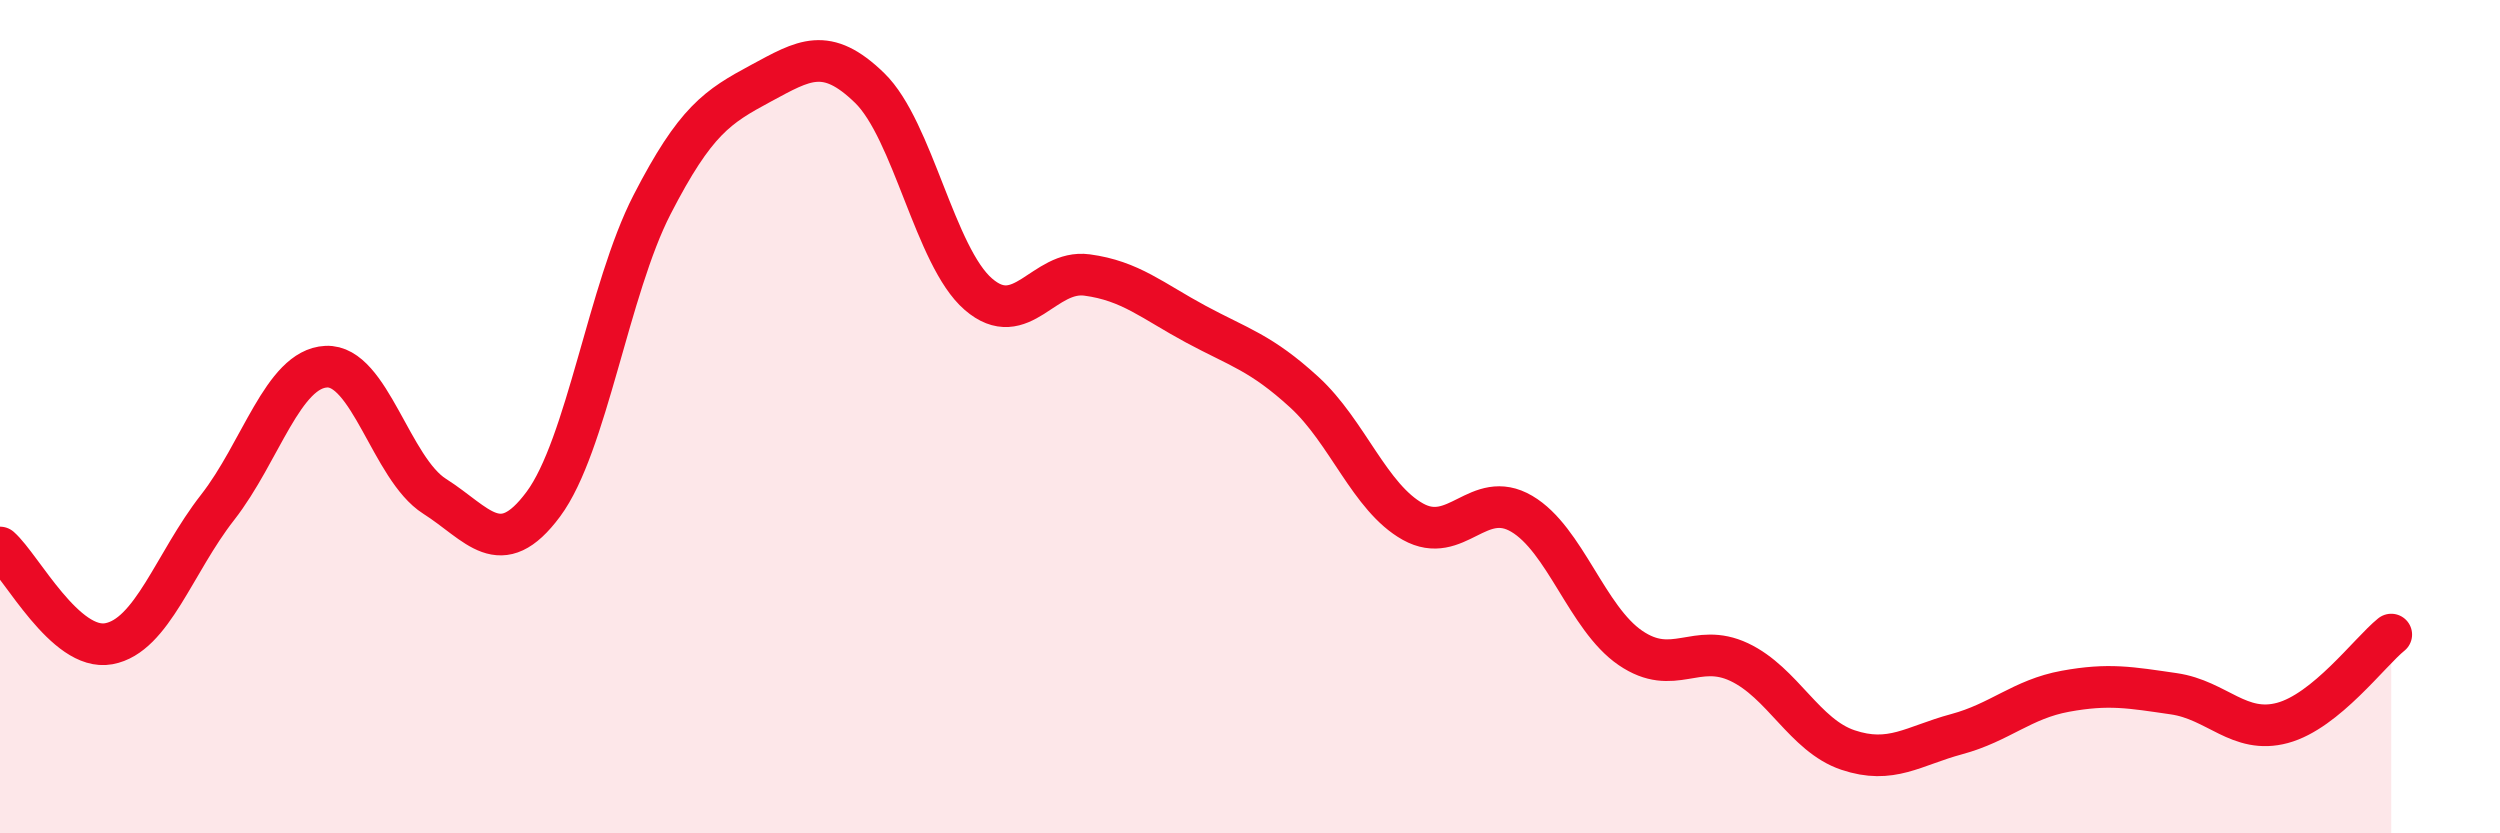 
    <svg width="60" height="20" viewBox="0 0 60 20" xmlns="http://www.w3.org/2000/svg">
      <path
        d="M 0,13.14 C 0.52,13.6 1.57,15.64 2.61,15.45 C 3.65,15.26 4.18,13.51 5.22,12.18 C 6.26,10.85 6.79,8.85 7.83,8.8 C 8.87,8.75 9.39,11.25 10.43,11.91 C 11.47,12.57 12,13.5 13.04,12.1 C 14.08,10.7 14.61,6.93 15.65,4.91 C 16.69,2.89 17.22,2.56 18.26,2 C 19.3,1.44 19.83,1.1 20.87,2.11 C 21.91,3.12 22.44,6.16 23.48,7.06 C 24.52,7.96 25.05,6.46 26.09,6.6 C 27.13,6.74 27.66,7.22 28.7,7.78 C 29.74,8.34 30.26,8.46 31.3,9.41 C 32.34,10.36 32.87,11.94 33.91,12.52 C 34.95,13.1 35.48,11.72 36.52,12.33 C 37.56,12.94 38.09,14.84 39.13,15.55 C 40.17,16.26 40.7,15.4 41.74,15.89 C 42.78,16.38 43.31,17.65 44.35,18 C 45.39,18.35 45.92,17.9 46.96,17.62 C 48,17.34 48.53,16.78 49.57,16.59 C 50.61,16.4 51.13,16.5 52.17,16.65 C 53.21,16.8 53.74,17.63 54.78,17.35 C 55.82,17.07 56.87,15.65 57.39,15.23L57.39 20L0 20Z"
        fill="#EB0A25"
        opacity="0.1"
        stroke-linecap="round"
        stroke-linejoin="round"
      />
      <path
        d="M 0,13.14 C 0.52,13.6 1.57,15.64 2.61,15.45 C 3.65,15.26 4.18,13.51 5.22,12.18 C 6.26,10.85 6.79,8.85 7.83,8.8 C 8.87,8.75 9.39,11.25 10.43,11.91 C 11.47,12.57 12,13.5 13.04,12.1 C 14.08,10.7 14.61,6.93 15.65,4.91 C 16.69,2.89 17.22,2.56 18.26,2 C 19.3,1.44 19.83,1.1 20.87,2.11 C 21.91,3.12 22.44,6.16 23.48,7.06 C 24.52,7.96 25.05,6.46 26.09,6.6 C 27.13,6.74 27.66,7.22 28.7,7.78 C 29.74,8.34 30.26,8.46 31.3,9.41 C 32.34,10.36 32.87,11.94 33.91,12.52 C 34.95,13.1 35.48,11.72 36.52,12.33 C 37.56,12.94 38.09,14.84 39.13,15.55 C 40.17,16.26 40.7,15.4 41.74,15.89 C 42.78,16.38 43.31,17.65 44.35,18 C 45.39,18.35 45.92,17.9 46.96,17.62 C 48,17.34 48.53,16.78 49.57,16.59 C 50.61,16.4 51.13,16.5 52.17,16.65 C 53.21,16.8 53.74,17.63 54.78,17.35 C 55.82,17.07 56.87,15.65 57.39,15.23"
        stroke="#EB0A25"
        stroke-width="1"
        fill="none"
        stroke-linecap="round"
        stroke-linejoin="round"
      />
    </svg>
  
